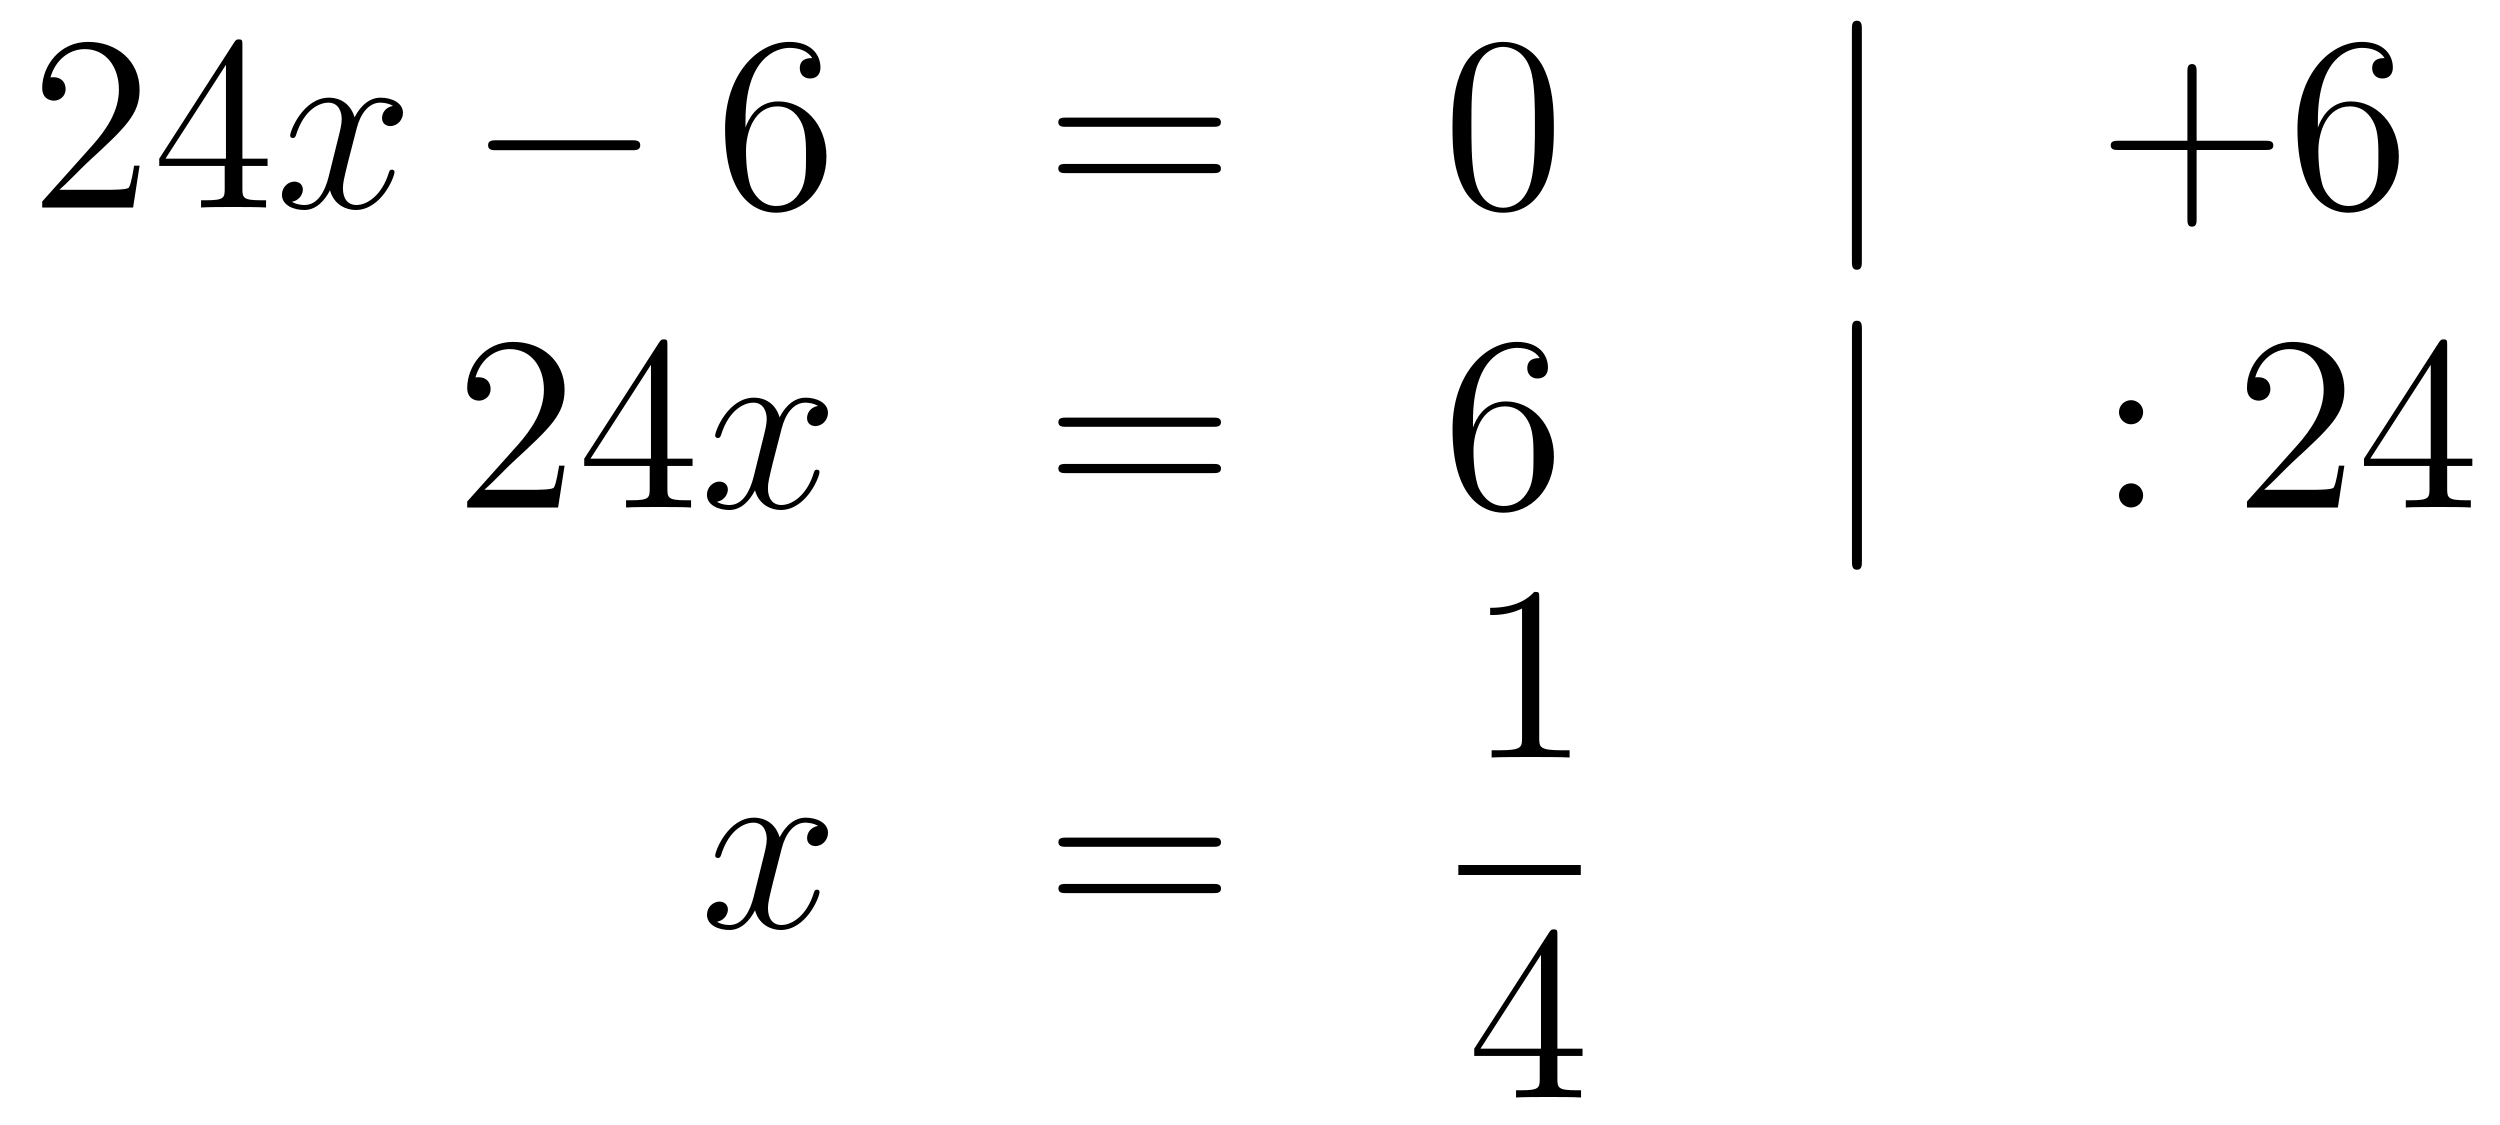 <?xml version='1.0'?>
<!-- This file was generated by dvisvgm 1.14.1 -->
<svg height='54pt' version='1.1' viewBox='0 -54 120 54' width='120pt' xmlns='http://www.w3.org/2000/svg' xmlns:xlink='http://www.w3.org/1999/xlink'>
<g id='page1'>
<g transform='matrix(1 0 0 1 -132 612)'>
<path d='M138.7 -658.048H138.437C138.401 -657.845 138.305 -657.187 138.186 -656.996C138.102 -656.889 137.421 -656.889 137.062 -656.889H134.851C135.173 -657.164 135.903 -657.929 136.213 -658.216C138.03 -659.889 138.7 -660.511 138.7 -661.694C138.7 -663.069 137.612 -663.989 136.225 -663.989C134.839 -663.989 134.026 -662.806 134.026 -661.778C134.026 -661.168 134.552 -661.168 134.588 -661.168C134.839 -661.168 135.149 -661.347 135.149 -661.73C135.149 -662.065 134.922 -662.292 134.588 -662.292C134.48 -662.292 134.456 -662.292 134.42 -662.28C134.648 -663.093 135.293 -663.643 136.07 -663.643C137.086 -663.643 137.708 -662.794 137.708 -661.694C137.708 -660.678 137.122 -659.793 136.441 -659.028L134.026 -656.327V-656.04H138.389L138.7 -658.048ZM143.635 -663.822C143.635 -664.049 143.635 -664.109 143.468 -664.109C143.372 -664.109 143.337 -664.109 143.241 -663.966L139.643 -658.383V-658.036H142.786V-656.948C142.786 -656.506 142.763 -656.387 141.89 -656.387H141.651V-656.04C141.926 -656.064 142.87 -656.064 143.205 -656.064S144.496 -656.064 144.771 -656.04V-656.387H144.532C143.671 -656.387 143.635 -656.506 143.635 -656.948V-658.036H144.843V-658.383H143.635V-663.822ZM142.846 -662.89V-658.383H139.941L142.846 -662.89Z' fill-rule='evenodd'/>
<path d='M150.864 -660.917C150.482 -660.846 150.338 -660.559 150.338 -660.332C150.338 -660.045 150.565 -659.949 150.732 -659.949C151.091 -659.949 151.342 -660.26 151.342 -660.582C151.342 -661.085 150.768 -661.312 150.266 -661.312C149.537 -661.312 149.131 -660.594 149.023 -660.367C148.748 -661.264 148.007 -661.312 147.792 -661.312C146.573 -661.312 145.927 -659.746 145.927 -659.483C145.927 -659.435 145.975 -659.375 146.058 -659.375C146.154 -659.375 146.178 -659.447 146.202 -659.495C146.608 -660.822 147.409 -661.073 147.756 -661.073C148.294 -661.073 148.402 -660.571 148.402 -660.284C148.402 -660.021 148.33 -659.746 148.186 -659.172L147.78 -657.534C147.601 -656.817 147.254 -656.16 146.62 -656.16C146.561 -656.16 146.262 -656.16 146.011 -656.315C146.441 -656.399 146.537 -656.757 146.537 -656.901C146.537 -657.14 146.358 -657.283 146.13 -657.283C145.843 -657.283 145.533 -657.032 145.533 -656.65C145.533 -656.148 146.094 -655.92 146.608 -655.92C147.182 -655.92 147.589 -656.375 147.84 -656.865C148.031 -656.16 148.629 -655.92 149.071 -655.92C150.29 -655.92 150.936 -657.487 150.936 -657.749C150.936 -657.809 150.888 -657.857 150.816 -657.857C150.709 -657.857 150.697 -657.797 150.661 -657.702C150.338 -656.65 149.645 -656.16 149.107 -656.16C148.688 -656.16 148.461 -656.47 148.461 -656.96C148.461 -657.223 148.509 -657.415 148.7 -658.204L149.119 -659.829C149.298 -660.547 149.704 -661.073 150.254 -661.073C150.278 -661.073 150.613 -661.073 150.864 -660.917Z' fill-rule='evenodd'/>
<path d='M162.313 -658.789C162.516 -658.789 162.732 -658.789 162.732 -659.028C162.732 -659.268 162.516 -659.268 162.313 -659.268H155.846C155.643 -659.268 155.428 -659.268 155.428 -659.028C155.428 -658.789 155.643 -658.789 155.846 -658.789H162.313Z' fill-rule='evenodd'/>
<path d='M167.784 -660.2C167.784 -663.224 169.254 -663.702 169.9 -663.702C170.33 -663.702 170.761 -663.571 170.988 -663.213C170.844 -663.213 170.39 -663.213 170.39 -662.722C170.39 -662.459 170.569 -662.232 170.88 -662.232C171.179 -662.232 171.382 -662.412 171.382 -662.758C171.382 -663.38 170.928 -663.989 169.888 -663.989C168.382 -663.989 166.804 -662.448 166.804 -659.817C166.804 -656.53 168.238 -655.789 169.254 -655.789C170.558 -655.789 171.669 -656.925 171.669 -658.479C171.669 -660.068 170.558 -661.132 169.362 -661.132C168.298 -661.132 167.904 -660.212 167.784 -659.877V-660.2ZM169.254 -656.112C168.501 -656.112 168.143 -656.781 168.035 -657.032C167.928 -657.343 167.808 -657.929 167.808 -658.766C167.808 -659.71 168.238 -660.893 169.314 -660.893C169.972 -660.893 170.318 -660.451 170.498 -660.045C170.689 -659.602 170.689 -659.005 170.689 -658.491C170.689 -657.881 170.689 -657.343 170.462 -656.889C170.163 -656.315 169.733 -656.112 169.254 -656.112Z' fill-rule='evenodd'/>
<path d='M190.222 -659.913C190.389 -659.913 190.604 -659.913 190.604 -660.128C190.604 -660.355 190.401 -660.355 190.222 -660.355H183.181C183.013 -660.355 182.798 -660.355 182.798 -660.14C182.798 -659.913 183.001 -659.913 183.181 -659.913H190.222ZM190.222 -657.69C190.389 -657.69 190.604 -657.69 190.604 -657.905C190.604 -658.132 190.401 -658.132 190.222 -658.132H183.181C183.013 -658.132 182.798 -658.132 182.798 -657.917C182.798 -657.69 183.001 -657.69 183.181 -657.69H190.222Z' fill-rule='evenodd'/>
<path d='M206.585 -659.865C206.585 -660.858 206.526 -661.826 206.095 -662.734C205.606 -663.727 204.744 -663.989 204.158 -663.989C203.465 -663.989 202.616 -663.643 202.175 -662.651C201.84 -661.897 201.72 -661.156 201.72 -659.865C201.72 -658.706 201.804 -657.833 202.234 -656.984C202.7 -656.076 203.525 -655.789 204.146 -655.789C205.187 -655.789 205.784 -656.411 206.131 -657.104C206.562 -658 206.585 -659.172 206.585 -659.865ZM204.146 -656.028C203.765 -656.028 202.987 -656.243 202.76 -657.546C202.628 -658.263 202.628 -659.172 202.628 -660.009C202.628 -660.989 202.628 -661.873 202.82 -662.579C203.023 -663.38 203.633 -663.75 204.146 -663.75C204.601 -663.75 205.295 -663.475 205.522 -662.448C205.676 -661.766 205.676 -660.822 205.676 -660.009C205.676 -659.208 205.676 -658.299 205.546 -657.57C205.319 -656.255 204.565 -656.028 204.146 -656.028Z' fill-rule='evenodd'/>
<path d='M221.369 -664.575C221.369 -664.79 221.369 -665.006 221.13 -665.006S220.891 -664.79 220.891 -664.575V-653.482C220.891 -653.267 220.891 -653.052 221.13 -653.052S221.369 -653.267 221.369 -653.482V-664.575Z' fill-rule='evenodd'/>
<path d='M237.438 -658.801H240.737C240.905 -658.801 241.12 -658.801 241.12 -659.017C241.12 -659.244 240.917 -659.244 240.737 -659.244H237.438V-662.543C237.438 -662.71 237.438 -662.926 237.222 -662.926C236.995 -662.926 236.995 -662.722 236.995 -662.543V-659.244H233.696C233.528 -659.244 233.314 -659.244 233.314 -659.028C233.314 -658.801 233.516 -658.801 233.696 -658.801H236.995V-655.502C236.995 -655.335 236.995 -655.12 237.211 -655.12C237.438 -655.12 237.438 -655.323 237.438 -655.502V-658.801ZM243.258 -660.2C243.258 -663.224 244.729 -663.702 245.375 -663.702C245.804 -663.702 246.235 -663.571 246.462 -663.213C246.319 -663.213 245.864 -663.213 245.864 -662.722C245.864 -662.459 246.043 -662.232 246.355 -662.232C246.653 -662.232 246.857 -662.412 246.857 -662.758C246.857 -663.38 246.402 -663.989 245.363 -663.989C243.856 -663.989 242.278 -662.448 242.278 -659.817C242.278 -656.53 243.713 -655.789 244.729 -655.789C246.032 -655.789 247.144 -656.925 247.144 -658.479C247.144 -660.068 246.032 -661.132 244.836 -661.132C243.773 -661.132 243.378 -660.212 243.258 -659.877V-660.2ZM244.729 -656.112C243.976 -656.112 243.617 -656.781 243.509 -657.032C243.402 -657.343 243.282 -657.929 243.282 -658.766C243.282 -659.71 243.713 -660.893 244.789 -660.893C245.446 -660.893 245.792 -660.451 245.972 -660.045C246.163 -659.602 246.163 -659.005 246.163 -658.491C246.163 -657.881 246.163 -657.343 245.936 -656.889C245.638 -656.315 245.207 -656.112 244.729 -656.112Z' fill-rule='evenodd'/>
<path d='M159.1 -643.648H158.837C158.801 -643.445 158.705 -642.787 158.586 -642.596C158.502 -642.489 157.821 -642.489 157.462 -642.489H155.251C155.573 -642.764 156.303 -643.529 156.613 -643.816C158.43 -645.489 159.1 -646.111 159.1 -647.294C159.1 -648.669 158.012 -649.589 156.625 -649.589S154.426 -648.406 154.426 -647.378C154.426 -646.768 154.952 -646.768 154.988 -646.768C155.239 -646.768 155.549 -646.947 155.549 -647.33C155.549 -647.665 155.322 -647.892 154.988 -647.892C154.88 -647.892 154.856 -647.892 154.82 -647.88C155.048 -648.693 155.693 -649.243 156.47 -649.243C157.486 -649.243 158.108 -648.394 158.108 -647.294C158.108 -646.278 157.522 -645.393 156.841 -644.628L154.426 -641.927V-641.64H158.789L159.1 -643.648ZM164.035 -649.422C164.035 -649.649 164.035 -649.709 163.868 -649.709C163.772 -649.709 163.737 -649.709 163.641 -649.566L160.043 -643.983V-643.636H163.186V-642.548C163.186 -642.106 163.163 -641.987 162.29 -641.987H162.051V-641.64C162.326 -641.664 163.27 -641.664 163.605 -641.664C163.94 -641.664 164.896 -641.664 165.171 -641.64V-641.987H164.932C164.071 -641.987 164.035 -642.106 164.035 -642.548V-643.636H165.243V-643.983H164.035V-649.422ZM163.246 -648.49V-643.983H160.341L163.246 -648.49Z' fill-rule='evenodd'/>
<path d='M171.264 -646.517C170.882 -646.446 170.738 -646.159 170.738 -645.932C170.738 -645.645 170.965 -645.549 171.132 -645.549C171.491 -645.549 171.742 -645.86 171.742 -646.182C171.742 -646.685 171.168 -646.912 170.666 -646.912C169.937 -646.912 169.531 -646.194 169.423 -645.967C169.148 -646.864 168.407 -646.912 168.192 -646.912C166.973 -646.912 166.327 -645.346 166.327 -645.083C166.327 -645.035 166.375 -644.975 166.458 -644.975C166.554 -644.975 166.578 -645.047 166.602 -645.095C167.008 -646.422 167.809 -646.673 168.156 -646.673C168.694 -646.673 168.802 -646.171 168.802 -645.884C168.802 -645.621 168.73 -645.346 168.586 -644.772L168.18 -643.134C168.001 -642.417 167.654 -641.76 167.02 -641.76C166.961 -641.76 166.662 -641.76 166.411 -641.915C166.841 -641.999 166.937 -642.357 166.937 -642.501C166.937 -642.74 166.758 -642.883 166.53 -642.883C166.243 -642.883 165.933 -642.632 165.933 -642.25C165.933 -641.748 166.494 -641.52 167.008 -641.52C167.582 -641.52 167.989 -641.975 168.24 -642.465C168.431 -641.76 169.029 -641.52 169.471 -641.52C170.69 -641.52 171.336 -643.087 171.336 -643.349C171.336 -643.409 171.288 -643.457 171.216 -643.457C171.109 -643.457 171.097 -643.397 171.061 -643.302C170.738 -642.25 170.045 -641.76 169.507 -641.76C169.088 -641.76 168.861 -642.07 168.861 -642.56C168.861 -642.823 168.909 -643.015 169.1 -643.804L169.519 -645.429C169.698 -646.147 170.104 -646.673 170.654 -646.673C170.678 -646.673 171.013 -646.673 171.264 -646.517Z' fill-rule='evenodd'/>
<path d='M190.224 -645.513C190.392 -645.513 190.607 -645.513 190.607 -645.728C190.607 -645.955 190.404 -645.955 190.224 -645.955H183.184C183.016 -645.955 182.801 -645.955 182.801 -645.74C182.801 -645.513 183.004 -645.513 183.184 -645.513H190.224ZM190.224 -643.29C190.392 -643.29 190.607 -643.29 190.607 -643.505C190.607 -643.732 190.404 -643.732 190.224 -643.732H183.184C183.016 -643.732 182.801 -643.732 182.801 -643.517C182.801 -643.29 183.004 -643.29 183.184 -643.29H190.224Z' fill-rule='evenodd'/>
<path d='M202.703 -645.8C202.703 -648.824 204.173 -649.302 204.818 -649.302C205.249 -649.302 205.68 -649.171 205.907 -648.813C205.763 -648.813 205.309 -648.813 205.309 -648.322C205.309 -648.059 205.488 -647.832 205.799 -647.832C206.098 -647.832 206.302 -648.012 206.302 -648.358C206.302 -648.98 205.847 -649.589 204.808 -649.589C203.3 -649.589 201.722 -648.048 201.722 -645.417C201.722 -642.13 203.158 -641.389 204.173 -641.389C205.476 -641.389 206.588 -642.525 206.588 -644.079C206.588 -645.668 205.476 -646.732 204.281 -646.732C203.218 -646.732 202.823 -645.812 202.703 -645.477V-645.8ZM204.173 -641.712C203.42 -641.712 203.062 -642.381 202.954 -642.632C202.847 -642.943 202.727 -643.529 202.727 -644.366C202.727 -645.31 203.158 -646.493 204.233 -646.493C204.89 -646.493 205.237 -646.051 205.417 -645.645C205.608 -645.202 205.608 -644.605 205.608 -644.091C205.608 -643.481 205.608 -642.943 205.381 -642.489C205.081 -641.915 204.652 -641.712 204.173 -641.712Z' fill-rule='evenodd'/>
<path d='M221.372 -650.175C221.372 -650.39 221.372 -650.606 221.134 -650.606C220.894 -650.606 220.894 -650.39 220.894 -650.175V-639.082C220.894 -638.867 220.894 -638.652 221.134 -638.652C221.372 -638.652 221.372 -638.867 221.372 -639.082V-650.175Z' fill-rule='evenodd'/>
<path d='M234.871 -646.218C234.871 -646.541 234.595 -646.792 234.296 -646.792C233.95 -646.792 233.711 -646.517 233.711 -646.218C233.711 -645.86 234.01 -645.633 234.284 -645.633C234.607 -645.633 234.871 -645.884 234.871 -646.218ZM234.871 -642.226C234.871 -642.548 234.595 -642.8 234.296 -642.8C233.95 -642.8 233.711 -642.525 233.711 -642.226C233.711 -641.867 234.01 -641.64 234.284 -641.64C234.607 -641.64 234.871 -641.891 234.871 -642.226Z' fill-rule='evenodd'/>
<path d='M244.529 -643.648H244.266C244.23 -643.445 244.134 -642.787 244.015 -642.596C243.931 -642.489 243.25 -642.489 242.892 -642.489H240.68C241.003 -642.764 241.732 -643.529 242.042 -643.816C243.859 -645.489 244.529 -646.111 244.529 -647.294C244.529 -648.669 243.442 -649.589 242.054 -649.589C240.668 -649.589 239.855 -648.406 239.855 -647.378C239.855 -646.768 240.382 -646.768 240.416 -646.768C240.668 -646.768 240.978 -646.947 240.978 -647.33C240.978 -647.665 240.751 -647.892 240.416 -647.892C240.31 -647.892 240.286 -647.892 240.25 -647.88C240.476 -648.693 241.122 -649.243 241.9 -649.243C242.915 -649.243 243.536 -648.394 243.536 -647.294C243.536 -646.278 242.951 -645.393 242.27 -644.628L239.855 -641.927V-641.64H244.218L244.529 -643.648ZM249.464 -649.422C249.464 -649.649 249.464 -649.709 249.298 -649.709C249.202 -649.709 249.166 -649.709 249.07 -649.566L245.472 -643.983V-643.636H248.616V-642.548C248.616 -642.106 248.592 -641.987 247.72 -641.987H247.48V-641.64C247.756 -641.664 248.7 -641.664 249.034 -641.664C249.368 -641.664 250.325 -641.664 250.6 -641.64V-641.987H250.361C249.5 -641.987 249.464 -642.106 249.464 -642.548V-643.636H250.672V-643.983H249.464V-649.422ZM248.676 -648.49V-643.983H245.771L248.676 -648.49Z' fill-rule='evenodd'/>
<path d='M171.266 -626.357C170.884 -626.286 170.74 -625.999 170.74 -625.772C170.74 -625.485 170.967 -625.389 171.135 -625.389C171.493 -625.389 171.744 -625.7 171.744 -626.022C171.744 -626.525 171.171 -626.752 170.668 -626.752C169.939 -626.752 169.533 -626.034 169.425 -625.807C169.15 -626.704 168.409 -626.752 168.194 -626.752C166.975 -626.752 166.329 -625.186 166.329 -624.923C166.329 -624.875 166.377 -624.815 166.461 -624.815C166.556 -624.815 166.58 -624.887 166.604 -624.935C167.011 -626.262 167.812 -626.513 168.158 -626.513C168.696 -626.513 168.804 -626.011 168.804 -625.724C168.804 -625.461 168.732 -625.186 168.588 -624.612L168.182 -622.974C168.003 -622.257 167.656 -621.6 167.022 -621.6C166.963 -621.6 166.664 -621.6 166.413 -621.755C166.843 -621.839 166.939 -622.197 166.939 -622.341C166.939 -622.58 166.76 -622.723 166.533 -622.723C166.246 -622.723 165.935 -622.472 165.935 -622.09C165.935 -621.588 166.497 -621.36 167.011 -621.36C167.584 -621.36 167.991 -621.815 168.242 -622.305C168.433 -621.6 169.031 -621.36 169.473 -621.36C170.693 -621.36 171.338 -622.927 171.338 -623.189C171.338 -623.249 171.29 -623.297 171.218 -623.297C171.111 -623.297 171.099 -623.237 171.063 -623.142C170.74 -622.09 170.047 -621.6 169.509 -621.6C169.091 -621.6 168.863 -621.91 168.863 -622.4C168.863 -622.663 168.911 -622.855 169.103 -623.644L169.521 -625.269C169.7 -625.987 170.107 -626.513 170.657 -626.513C170.681 -626.513 171.015 -626.513 171.266 -626.357Z' fill-rule='evenodd'/>
<path d='M190.227 -625.353C190.394 -625.353 190.609 -625.353 190.609 -625.568C190.609 -625.795 190.406 -625.795 190.227 -625.795H183.186C183.018 -625.795 182.803 -625.795 182.803 -625.58C182.803 -625.353 183.006 -625.353 183.186 -625.353H190.227ZM190.227 -623.13C190.394 -623.13 190.609 -623.13 190.609 -623.345C190.609 -623.572 190.406 -623.572 190.227 -623.572H183.186C183.018 -623.572 182.803 -623.572 182.803 -623.357C182.803 -623.13 183.006 -623.13 183.186 -623.13H190.227Z' fill-rule='evenodd'/>
<path d='M205.883 -637.302C205.883 -637.578 205.883 -637.589 205.644 -637.589C205.357 -637.267 204.76 -636.824 203.528 -636.824V-636.478C203.803 -636.478 204.401 -636.478 205.058 -636.788V-630.56C205.058 -630.13 205.022 -629.987 203.97 -629.987H203.599V-629.64C203.922 -629.664 205.082 -629.664 205.476 -629.664C205.871 -629.664 207.018 -629.664 207.341 -629.64V-629.987H206.971C205.919 -629.987 205.883 -630.13 205.883 -630.56V-637.302Z' fill-rule='evenodd'/>
<path d='M202 -624H207.878V-624.48H202'/>
<path d='M206.755 -621.102C206.755 -621.329 206.755 -621.389 206.588 -621.389C206.492 -621.389 206.456 -621.389 206.36 -621.246L202.763 -615.663V-615.316H205.907V-614.228C205.907 -613.786 205.883 -613.667 205.01 -613.667H204.77V-613.32C205.046 -613.344 205.991 -613.344 206.326 -613.344C206.659 -613.344 207.617 -613.344 207.89 -613.32V-613.667H207.652C206.791 -613.667 206.755 -613.786 206.755 -614.228V-615.316H207.962V-615.663H206.755V-621.102ZM205.967 -620.17V-615.663H203.062L205.967 -620.17Z' fill-rule='evenodd'/>
</g>
</g>
</svg>
